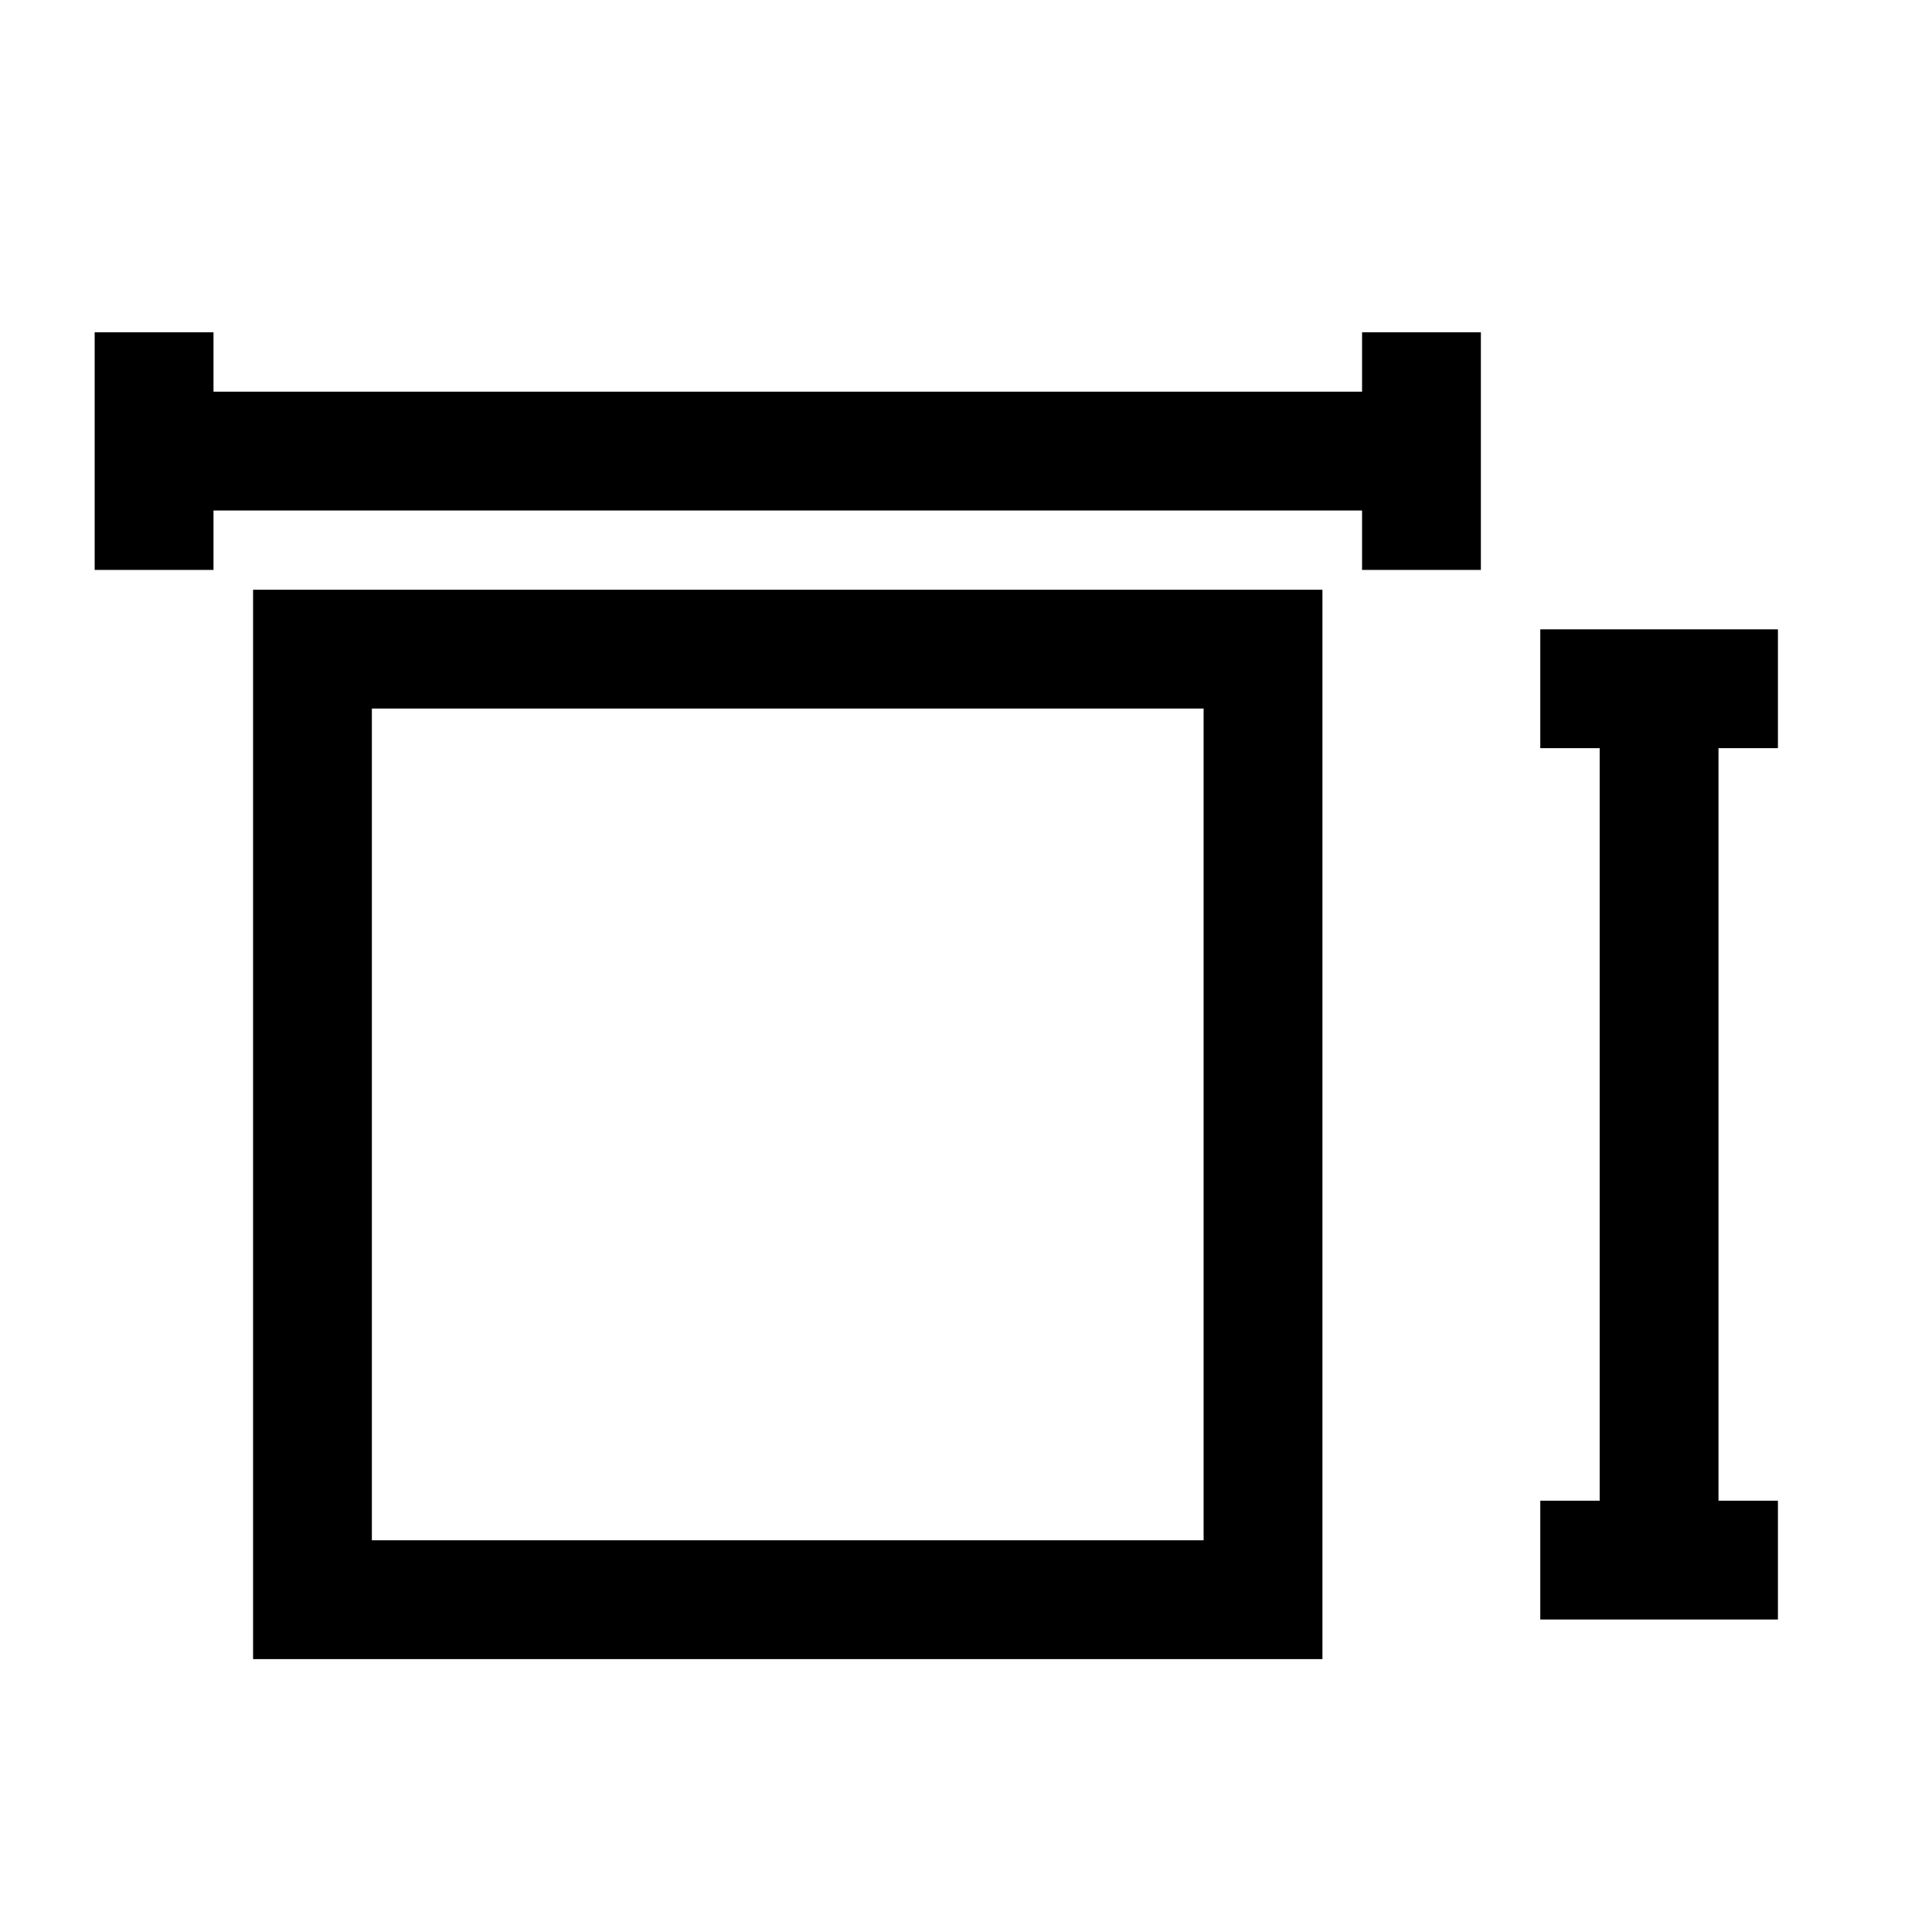 <?xml version="1.0" encoding="UTF-8"?>
<!-- Uploaded to: ICON Repo, www.svgrepo.com, Generator: ICON Repo Mixer Tools -->
<svg fill="#000000" width="800px" height="800px" version="1.1" viewBox="144 144 512 512" xmlns="http://www.w3.org/2000/svg">
 <g>
  <path d="m169.09 232.06h31.488v62.977h-31.488z"/>
  <path d="m552.19 541.7h62.977v31.488h-62.977z"/>
  <path d="m494.46 583.68h-283.39v-283.39h283.39zm-251.91-31.488h220.42v-220.42h-220.42z"/>
  <path d="m184.83 247.8h335.87v31.488h-335.87z"/>
  <path d="m504.96 232.06h31.488v62.977h-31.488z"/>
  <path d="m567.93 326.53h31.488v230.91h-31.488z"/>
  <path d="m552.19 310.78h62.977v31.488h-62.977z"/>
 </g>
</svg>